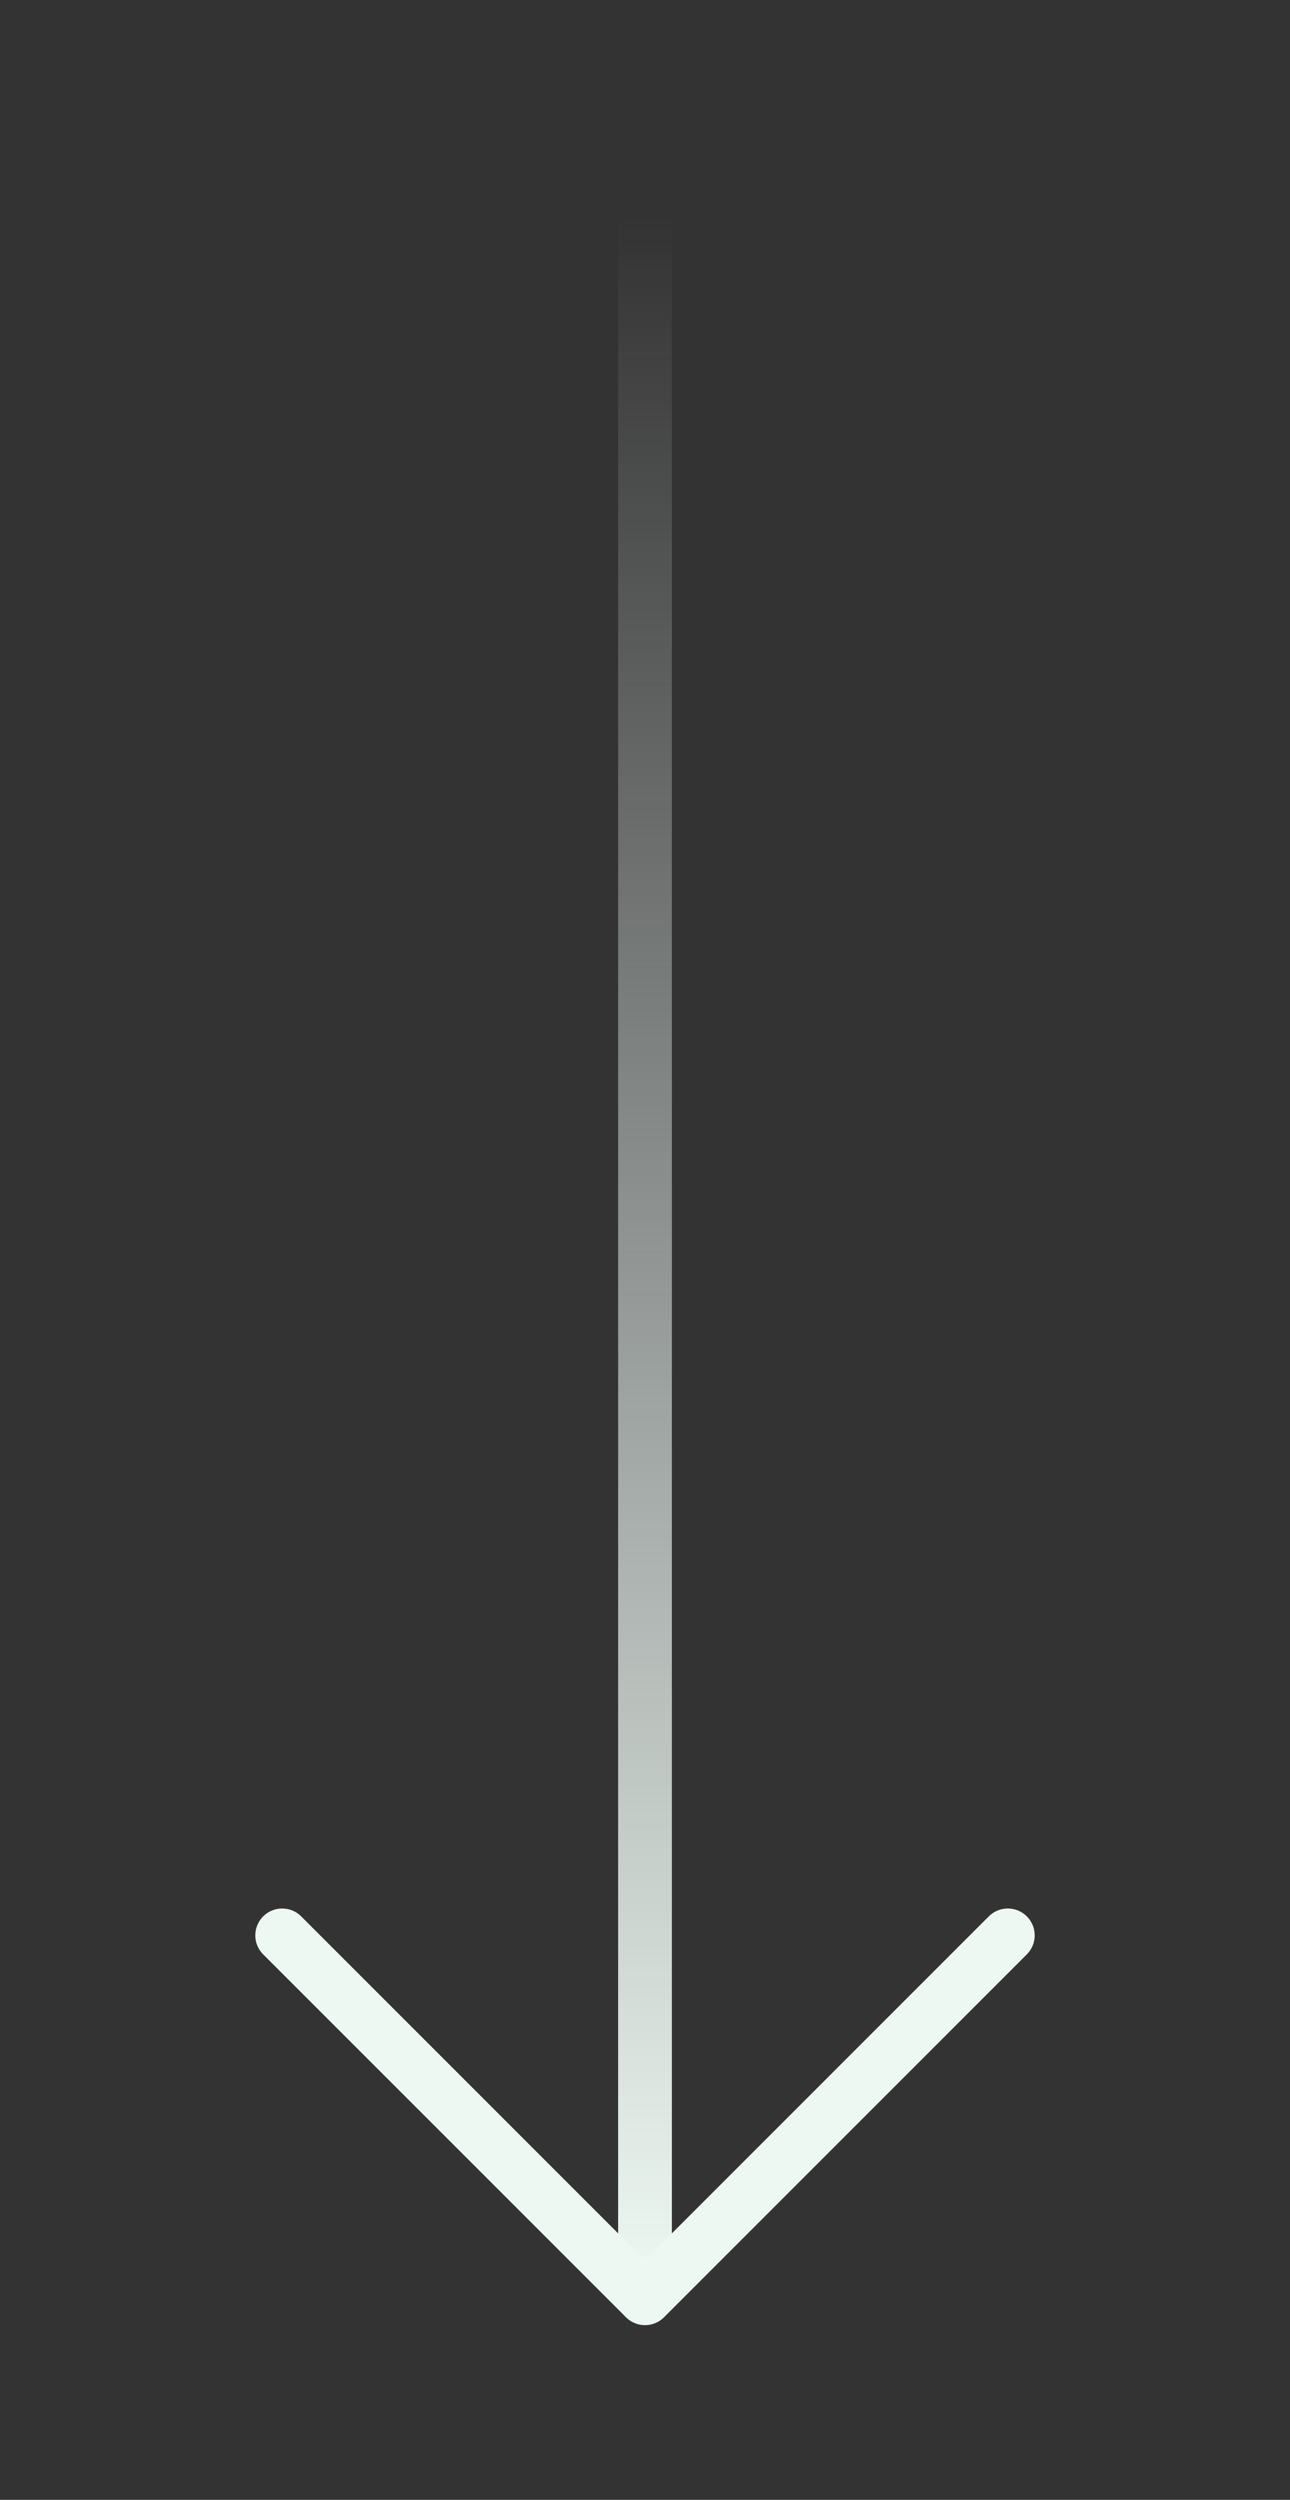 <svg xmlns="http://www.w3.org/2000/svg" width="48" height="93" viewBox="0 0 48 93" fill="none"><rect x="0" y="0" width="48" height="93" fill="#333333" stroke="none"/><g id="ArrowDown"><path id="Vector" d="M24 8L24 85" stroke="url(#paint0_linear_107_543)" stroke-width="2" stroke-linecap="round" stroke-linejoin="round"></path><path id="Vector_2" d="M10.5 72L24 85.5L37.5 72" stroke="#EEF8F3" stroke-width="2" stroke-linecap="round" stroke-linejoin="round"></path></g><defs><linearGradient id="paint0_linear_107_543" x1="24.5" y1="8" x2="24.5" y2="85" gradientUnits="userSpaceOnUse"><stop stop-color="#EEF8F3" stop-opacity="0"></stop><stop offset="1" stop-color="#EEF8F3"></stop></linearGradient></defs></svg>